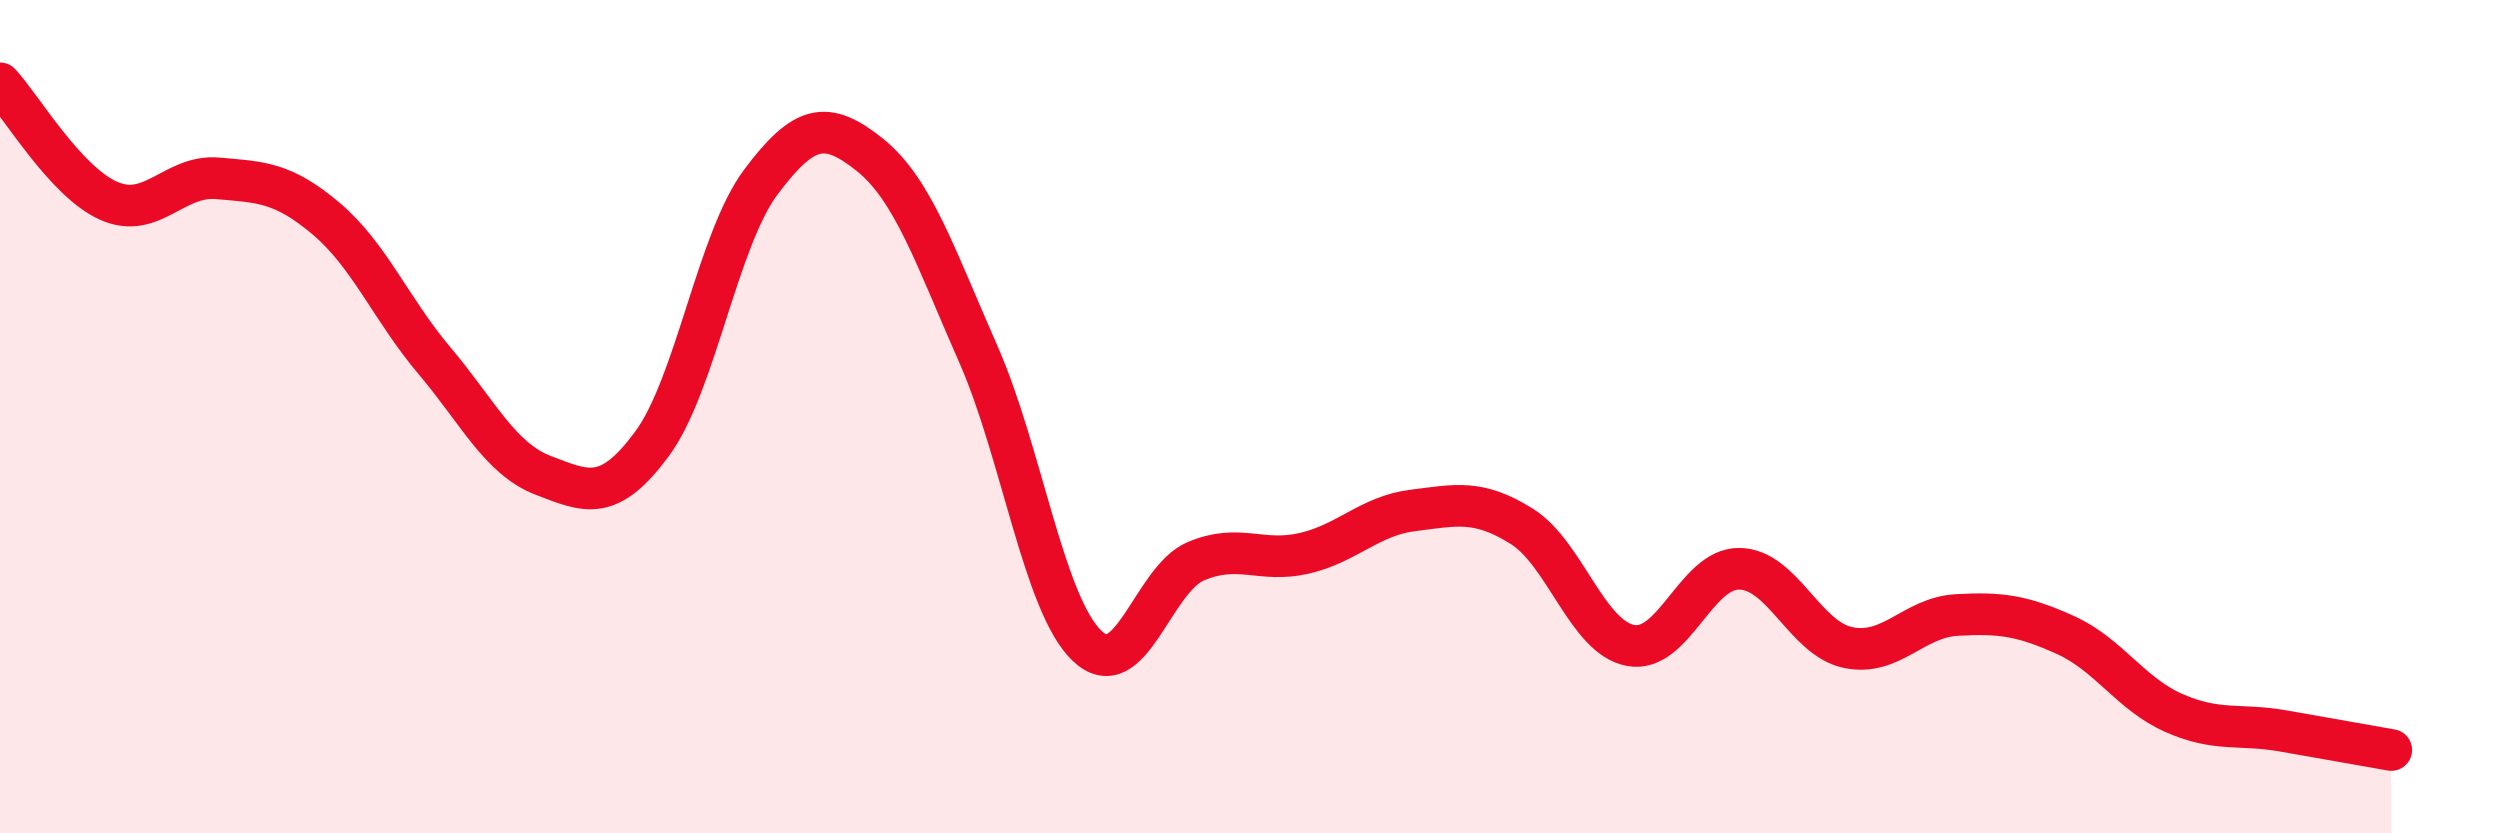 
    <svg width="60" height="20" viewBox="0 0 60 20" xmlns="http://www.w3.org/2000/svg">
      <path
        d="M 0,2 C 0.52,2.56 1.57,4.36 2.61,4.82 C 3.65,5.28 4.18,4.19 5.22,4.28 C 6.26,4.37 6.79,4.37 7.83,5.25 C 8.87,6.13 9.39,7.43 10.43,8.66 C 11.47,9.89 12,11.01 13.04,11.41 C 14.08,11.81 14.61,12.06 15.65,10.65 C 16.69,9.24 17.22,5.76 18.26,4.37 C 19.3,2.98 19.83,2.88 20.87,3.71 C 21.91,4.54 22.44,6.14 23.48,8.5 C 24.52,10.86 25.05,14.51 26.09,15.5 C 27.13,16.49 27.66,13.91 28.7,13.47 C 29.74,13.03 30.26,13.52 31.3,13.28 C 32.34,13.04 32.87,12.38 33.91,12.25 C 34.95,12.12 35.48,11.98 36.52,12.63 C 37.56,13.28 38.09,15.29 39.13,15.49 C 40.17,15.69 40.7,13.64 41.74,13.65 C 42.78,13.66 43.31,15.32 44.35,15.54 C 45.39,15.76 45.92,14.82 46.96,14.76 C 48,14.7 48.53,14.77 49.57,15.24 C 50.61,15.71 51.13,16.65 52.17,17.11 C 53.21,17.57 53.74,17.36 54.78,17.54 C 55.82,17.72 56.87,17.91 57.39,18L57.39 20L0 20Z"
        fill="#EB0A25"
        opacity="0.1"
        stroke-linecap="round"
        stroke-linejoin="round"
      />
      <path
        d="M 0,2 C 0.52,2.56 1.57,4.36 2.61,4.82 C 3.65,5.28 4.18,4.19 5.22,4.28 C 6.26,4.37 6.79,4.37 7.83,5.25 C 8.87,6.13 9.39,7.43 10.43,8.66 C 11.47,9.89 12,11.01 13.04,11.41 C 14.08,11.81 14.61,12.06 15.65,10.65 C 16.69,9.24 17.22,5.76 18.26,4.37 C 19.3,2.98 19.83,2.88 20.87,3.71 C 21.91,4.54 22.44,6.14 23.48,8.5 C 24.52,10.86 25.05,14.51 26.09,15.5 C 27.13,16.49 27.66,13.91 28.7,13.47 C 29.74,13.03 30.26,13.52 31.3,13.28 C 32.34,13.04 32.87,12.38 33.91,12.25 C 34.95,12.12 35.48,11.98 36.52,12.63 C 37.56,13.28 38.09,15.29 39.13,15.49 C 40.17,15.69 40.7,13.64 41.74,13.65 C 42.78,13.66 43.31,15.32 44.35,15.54 C 45.39,15.76 45.92,14.82 46.96,14.76 C 48,14.7 48.53,14.77 49.57,15.24 C 50.61,15.71 51.13,16.65 52.17,17.11 C 53.21,17.57 53.74,17.36 54.78,17.54 C 55.82,17.72 56.87,17.91 57.39,18"
        stroke="#EB0A25"
        stroke-width="1"
        fill="none"
        stroke-linecap="round"
        stroke-linejoin="round"
      />
    </svg>
  